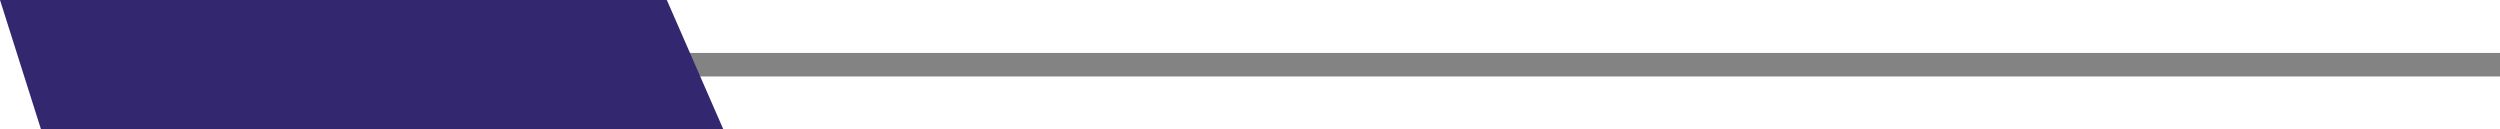 <svg xmlns="http://www.w3.org/2000/svg" width="212.501" height="11" viewBox="0 0 212.501 11">
  <g id="Group_1464" data-name="Group 1464" transform="translate(-1050.999 -1274)">
    <line id="Line_7" data-name="Line 7" x2="210" transform="translate(1053.5 1279.5)" fill="none" stroke="#838383" stroke-width="2"/>
    <g id="Group_413" data-name="Group 413" transform="translate(-18.514)">
      <path id="Path_1986" data-name="Path 1986" d="M-3.487,0H53.194L58,11H0Z" transform="translate(1073 1274)" fill="#332870"/>
    </g>
  </g>
</svg>
